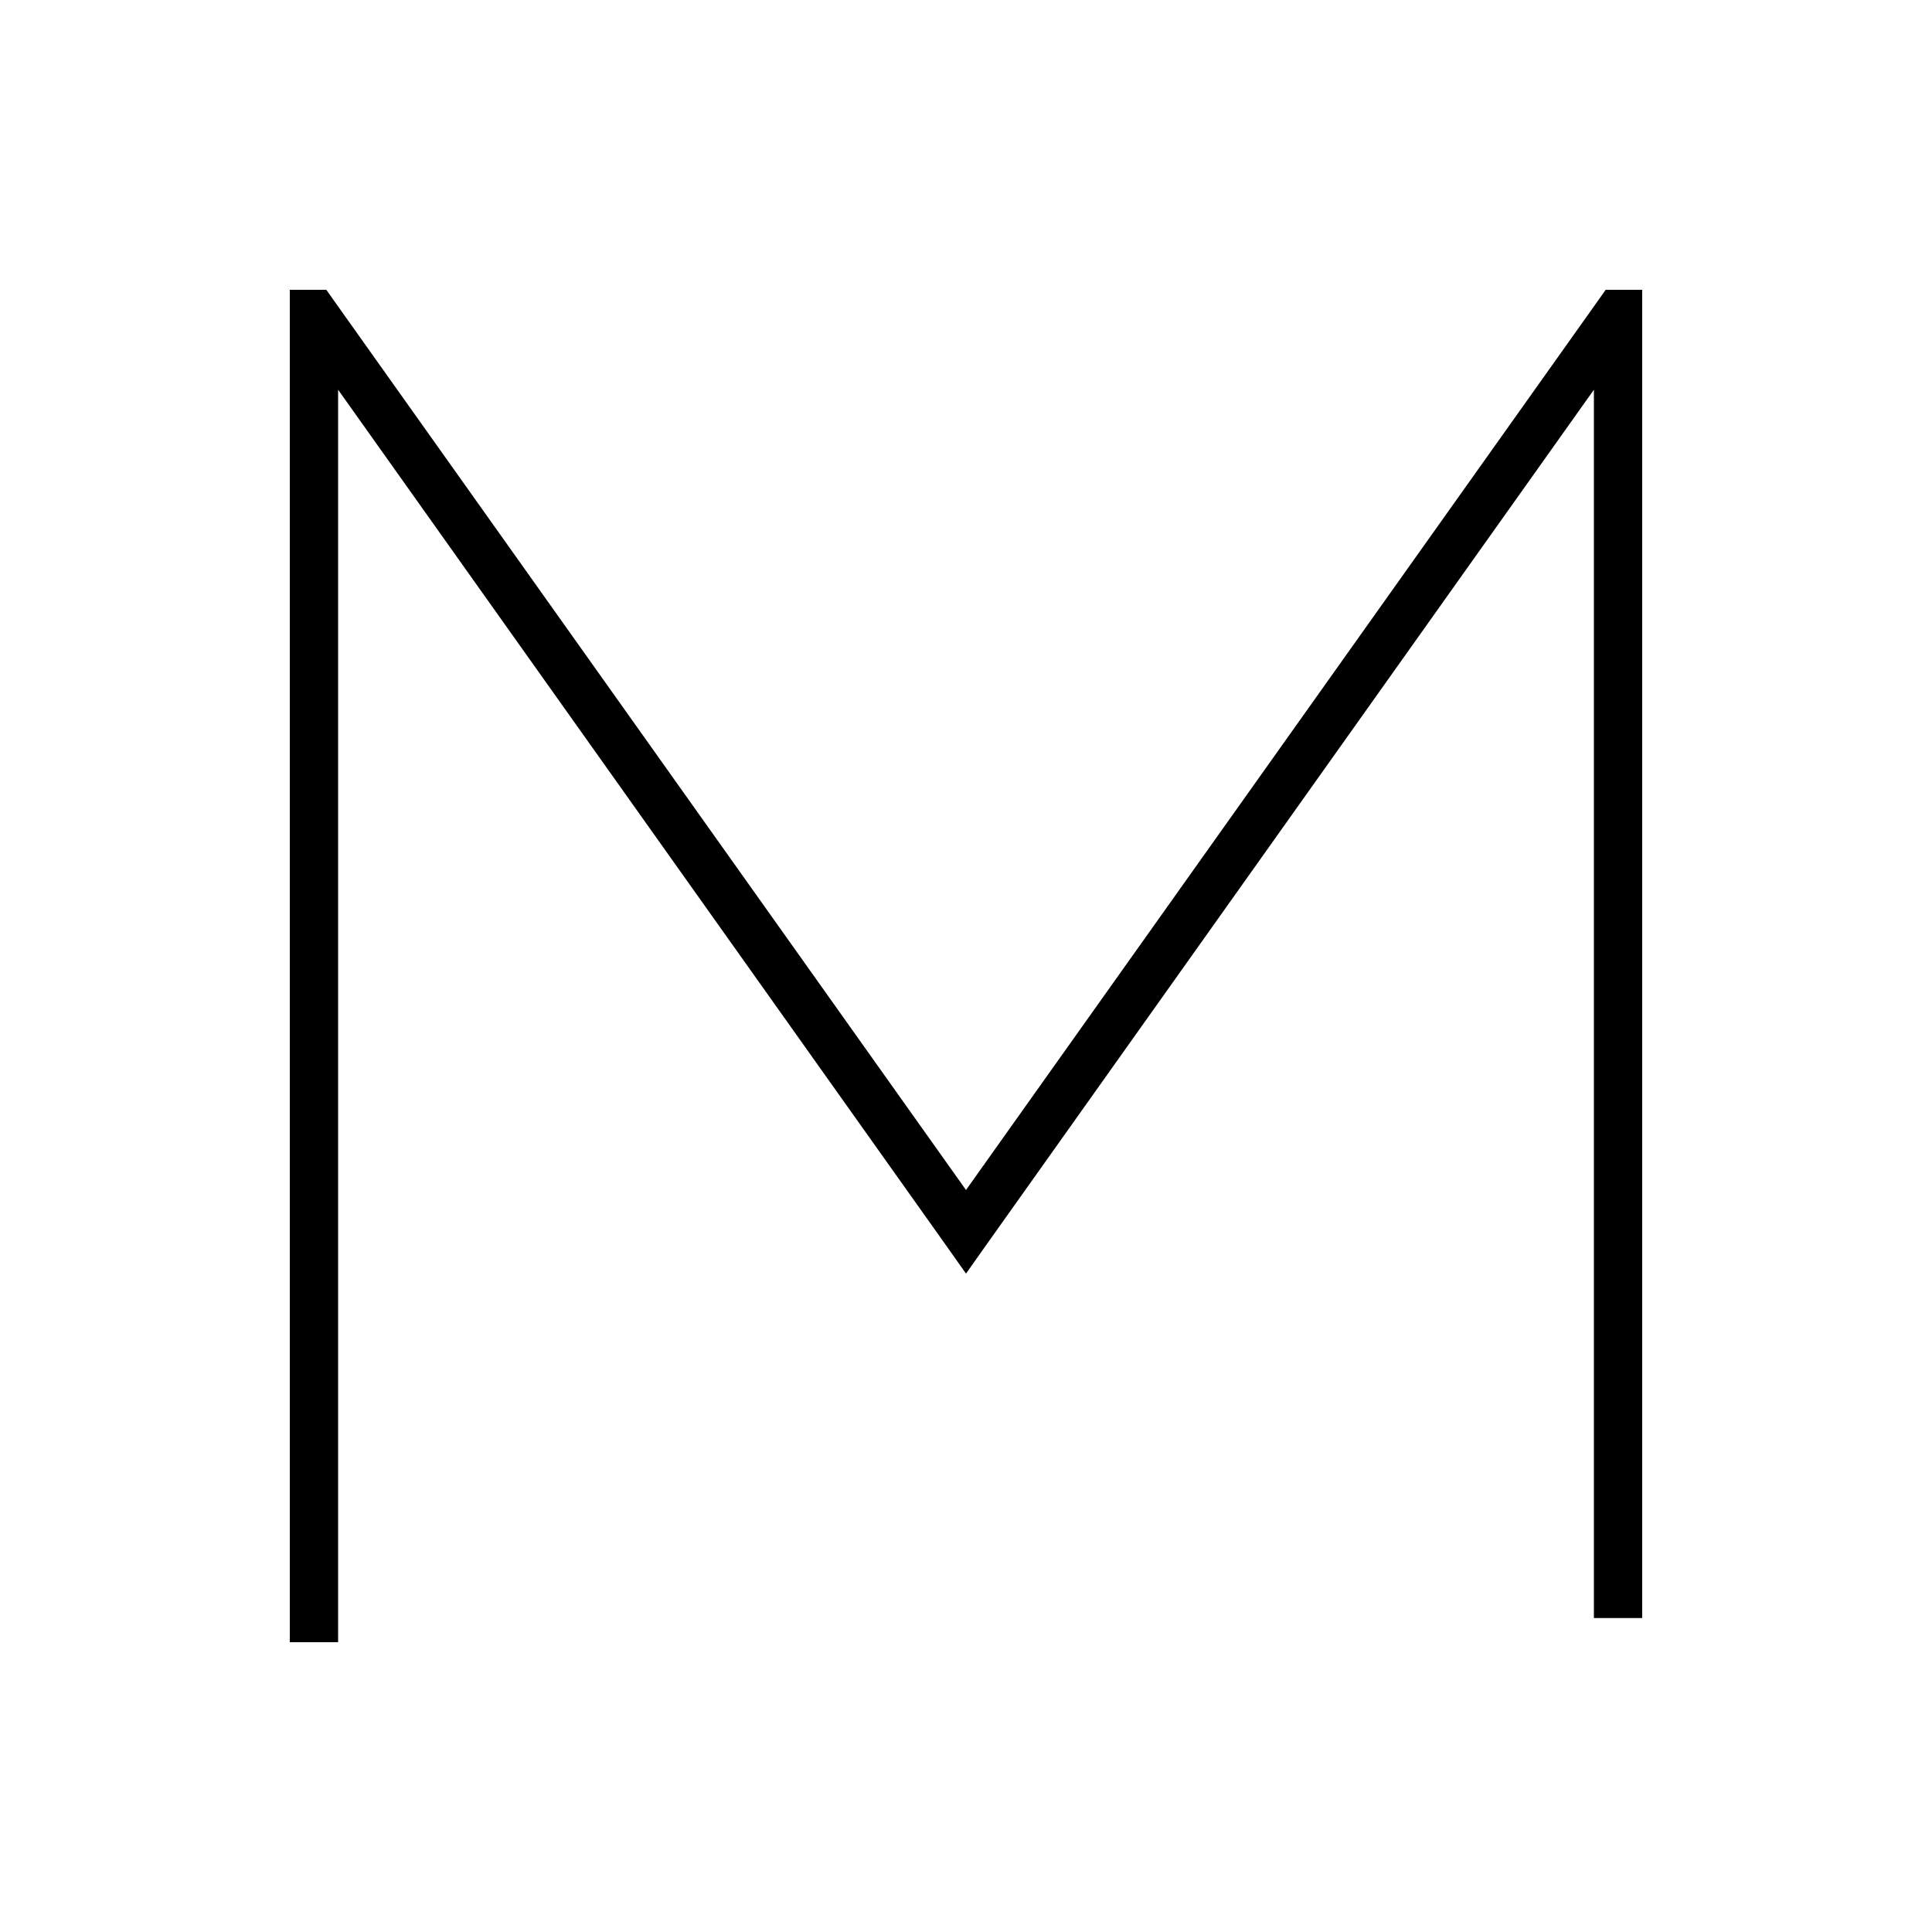 <svg xmlns="http://www.w3.org/2000/svg" viewBox="0 0 640 640"><!--! Font Awesome Pro 7.1.0 by @fontawesome - https://fontawesome.com License - https://fontawesome.com/license (Commercial License) Copyright 2025 Fonticons, Inc. --><path opacity=".4" fill="currentColor" d=""/><path fill="currentColor" d="M96 96L96 544L112 544L112 129.1L313.5 412.7L320 421.9L326.5 412.7L528 129.1L528 536L544 536L544 96L531.9 96L529.5 99.4L320 394.2L110.5 99.4L108.1 96L96 96z"/></svg>